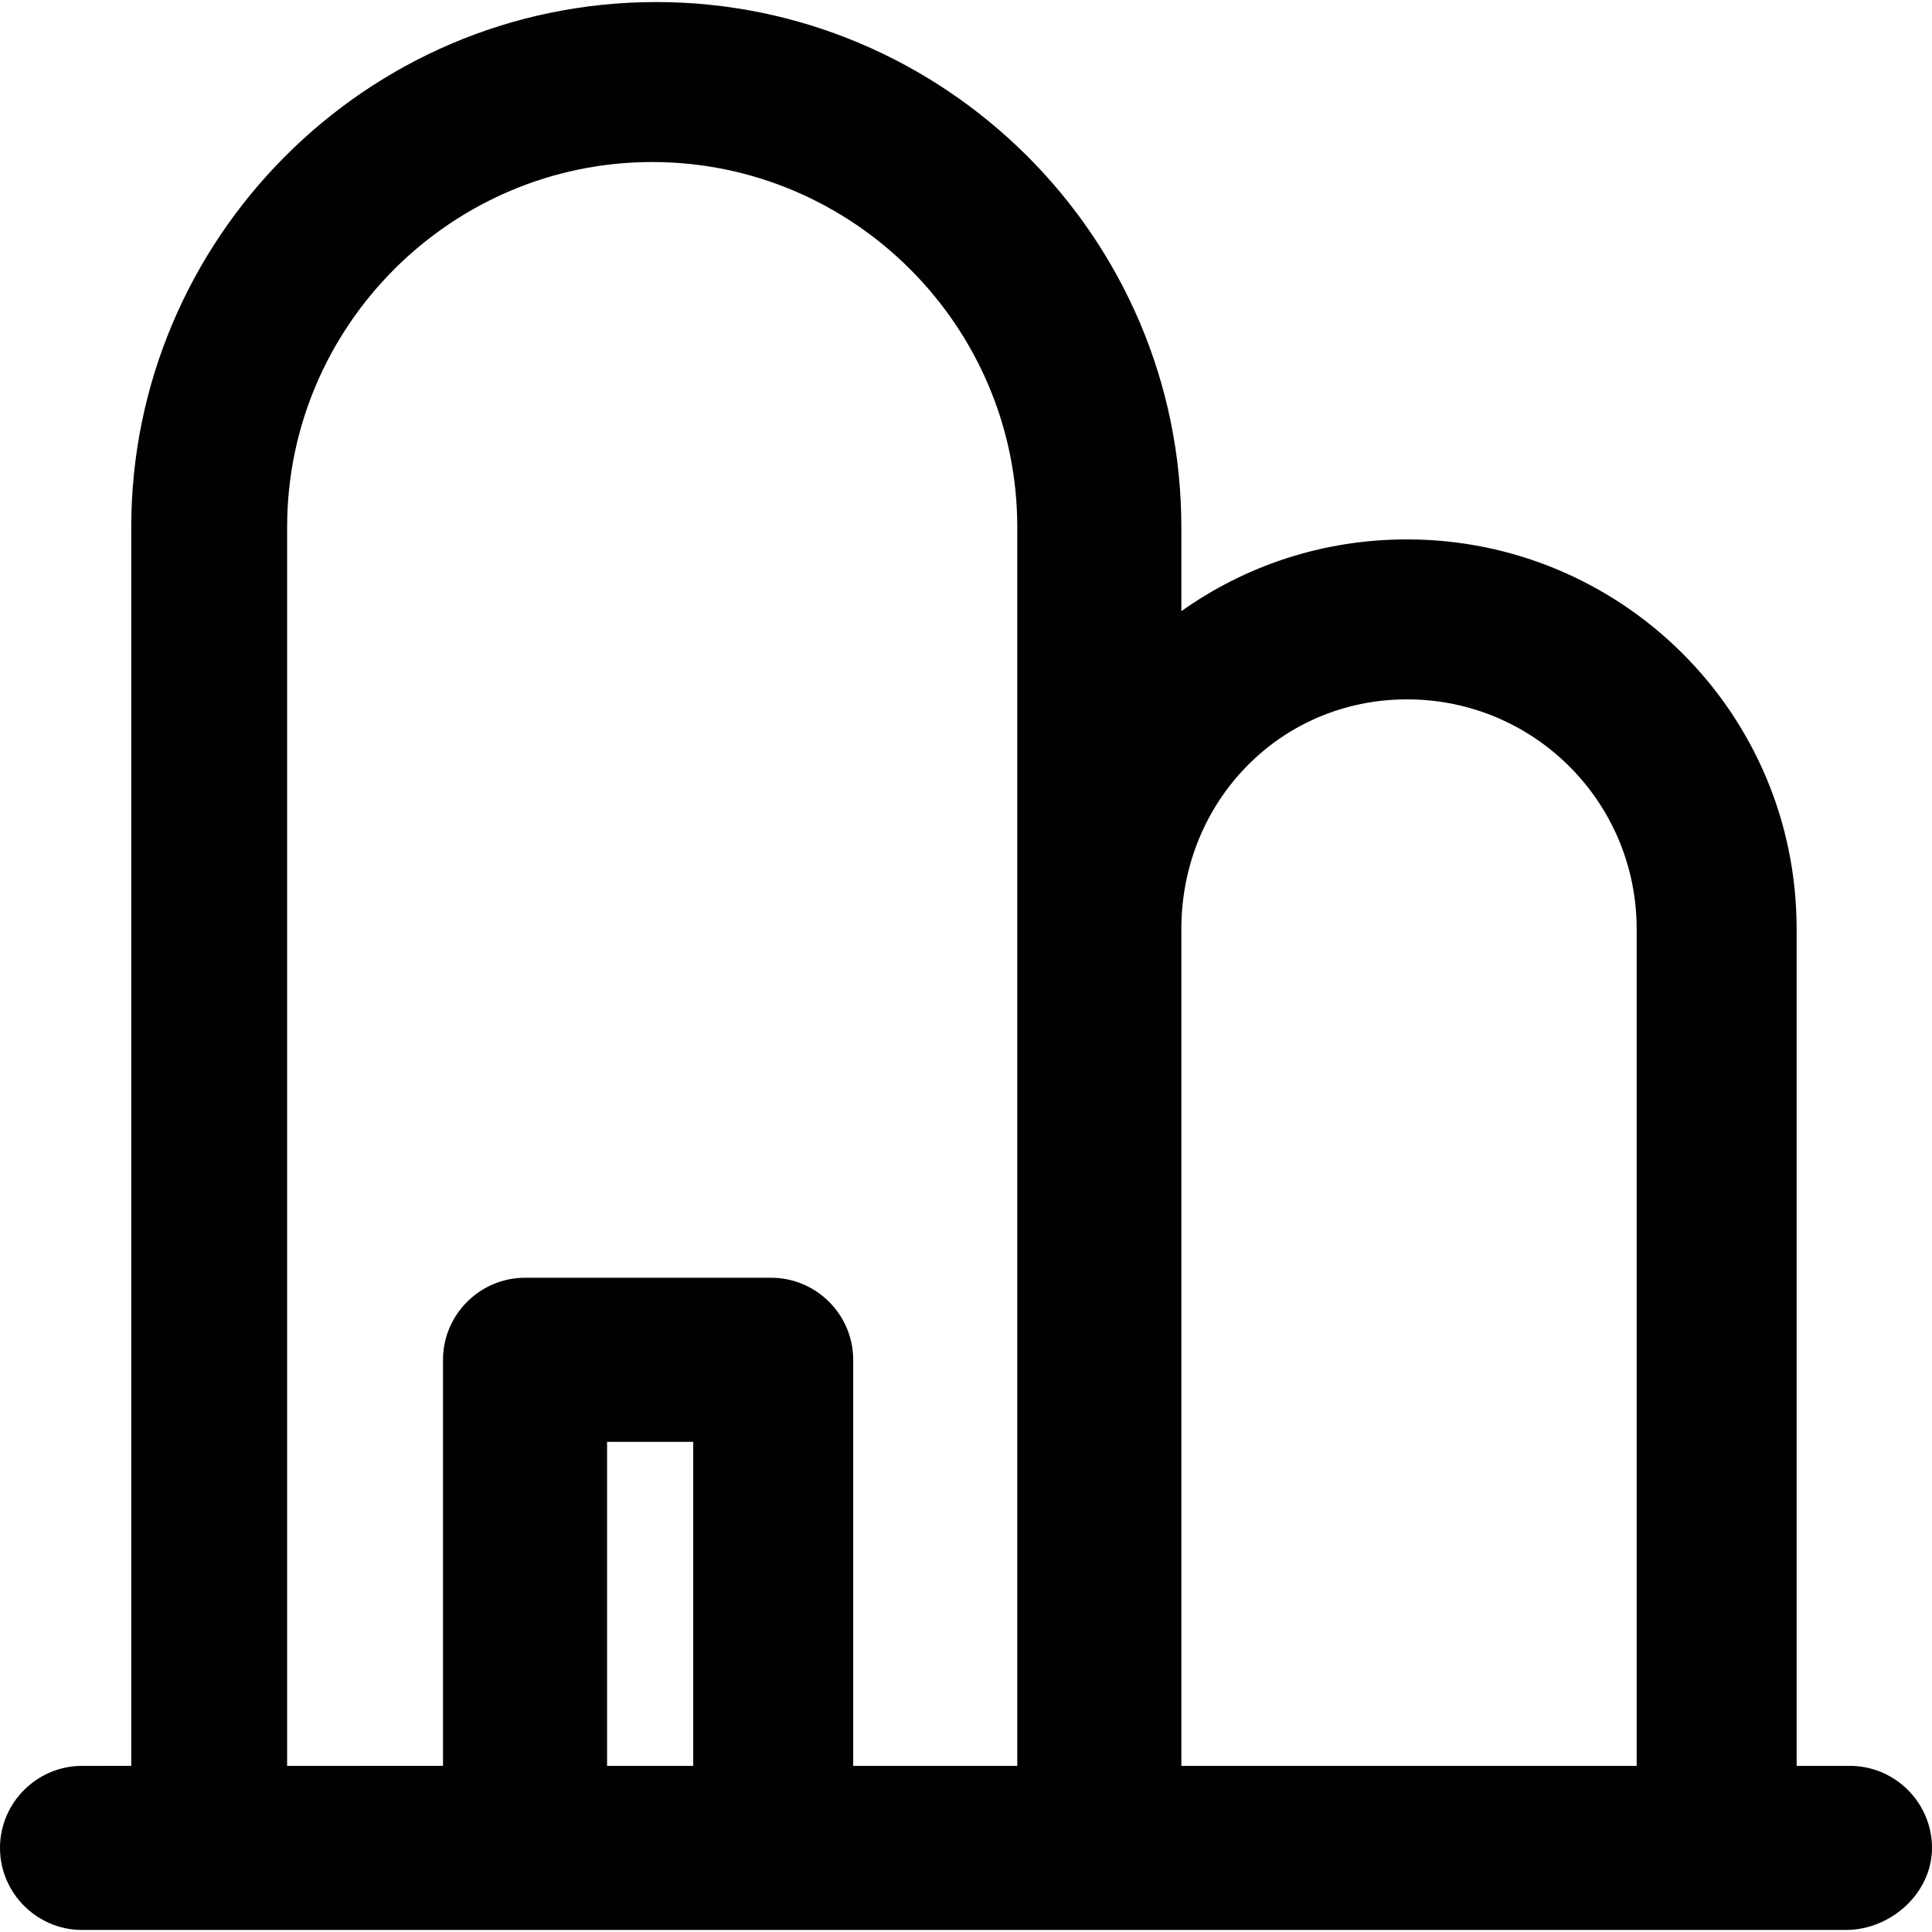 <?xml version="1.0" encoding="iso-8859-1"?>
<!-- Uploaded to: SVG Repo, www.svgrepo.com, Generator: SVG Repo Mixer Tools -->
<svg height="800px" width="800px" version="1.1" id="Layer_1" xmlns="http://www.w3.org/2000/svg" xmlns:xlink="http://www.w3.org/1999/xlink" 
	 viewBox="0 0 512 512" xml:space="preserve">
<g>
	<g>
		<path style="fill:#010101;" d="M490.259,467.975h-14.132V246.217c0-57.614-46.743-103.27-103.27-103.27
			c-22.397,0-42.985,7.066-59.788,19.023v-22.284c0-77.18-63.049-139.142-139.142-139.142c-77.18,0-139.142,63.049-139.142,139.142
			v328.289H21.741C9.783,467.975,0,477.758,0,489.716s9.783,21.741,21.741,21.741h34.786h82.616h65.223h86.964h163.057h34.786
			c11.958,0,22.828-9.783,22.828-21.741S502.217,467.975,490.259,467.975z M313.07,246.217c0-33.699,26.089-60.875,59.788-60.875
			c33.699,0,60.875,27.176,60.875,60.875v221.758H313.07V271.78C313.07,256.132,313.07,246.217,313.07,246.217z M76.093,139.686
			c0-53.265,43.482-96.747,96.747-96.747c53.265,0,96.747,43.482,96.747,96.747v106.531v221.758h-43.482V360.357
			c0-11.958-9.783-21.741-21.741-21.741h-65.223c-11.958,0-21.741,9.784-21.741,21.741v107.618H76.093V139.686z M183.711,467.975
			h-22.828c0-2.12,0-85.877,0-85.877h22.828V467.975z"/>
	</g>
</g>
</svg>